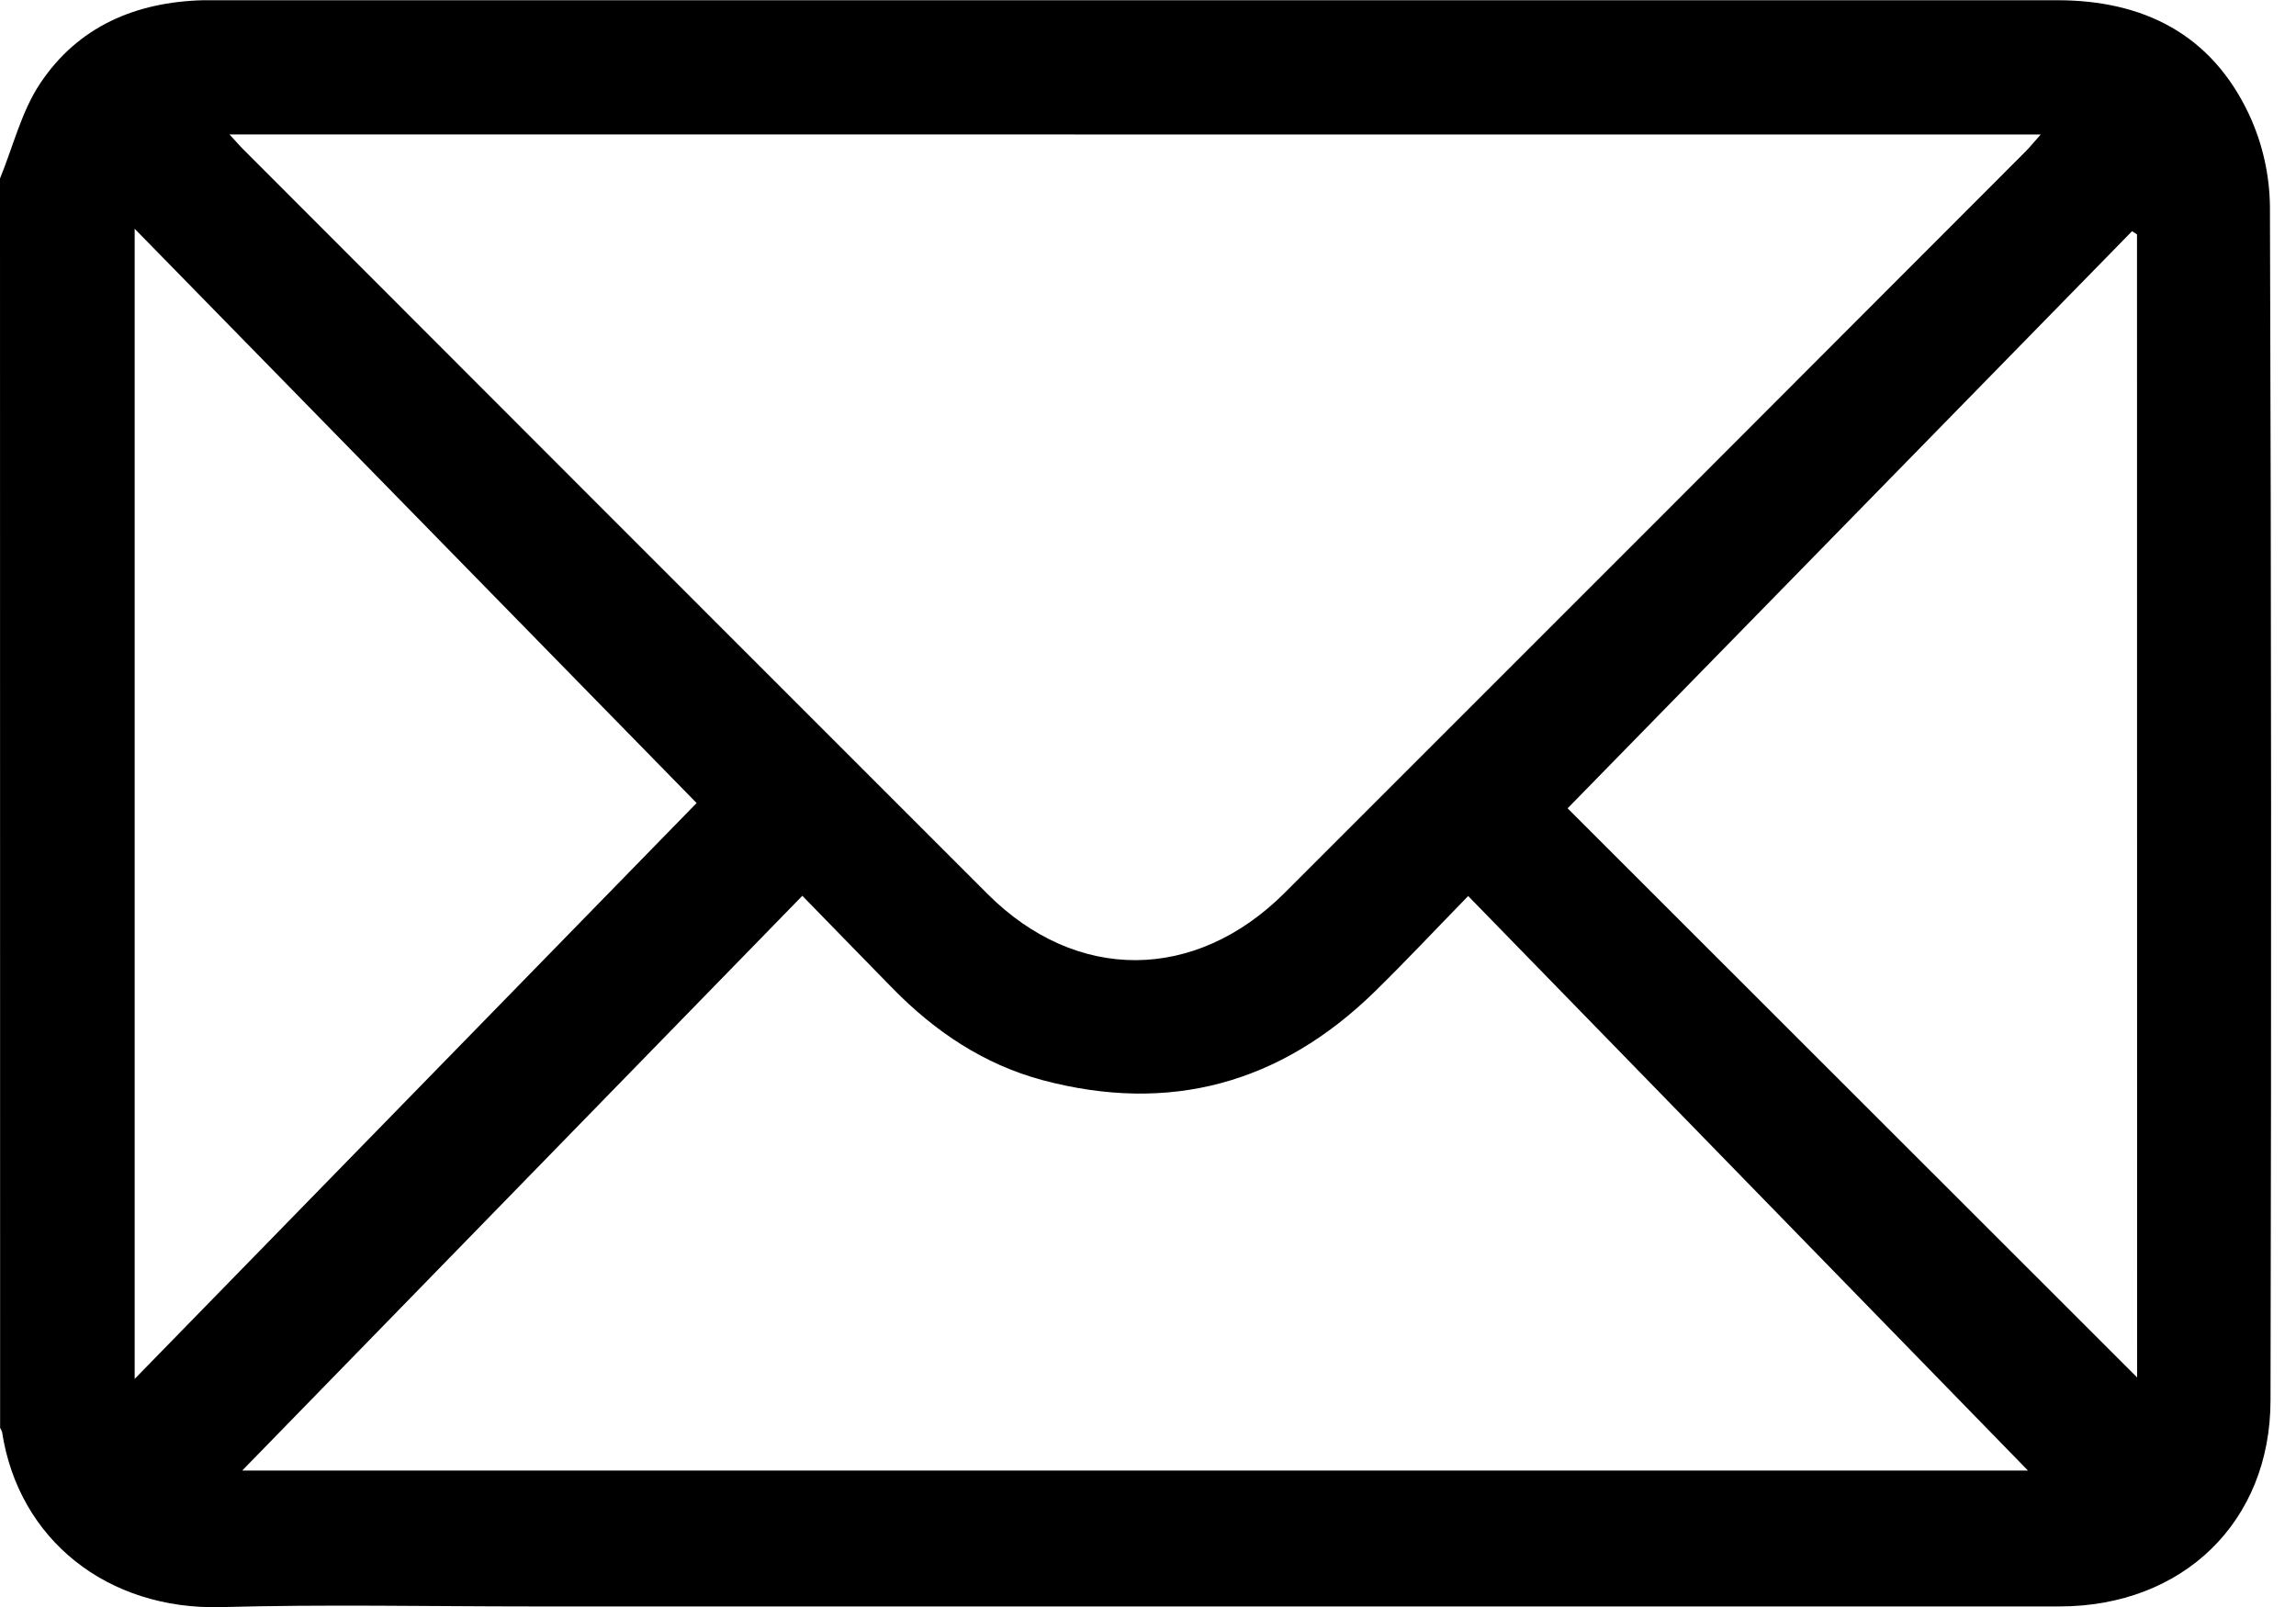 <svg width="20" height="14" viewBox="0 0 20 14" fill="none" xmlns="http://www.w3.org/2000/svg">
<g clip-path="url(#clip0_3070_20)">
<path d="M0 1.555C0.114 1.277 0.187 0.971 0.349 0.728C0.679 0.231 1.182 0.017 1.77 0.002C1.803 0.002 1.835 0.002 1.867 0.002C7.218 0.002 12.568 0.002 17.919 0.002C18.673 0.002 19.263 0.299 19.591 0.997C19.708 1.249 19.77 1.522 19.773 1.8C19.785 5.266 19.786 8.732 19.778 12.198C19.778 13.259 19.014 13.995 17.94 13.995C13.504 13.995 9.067 13.995 4.631 13.995C3.729 13.995 2.827 13.976 1.926 14.001C0.938 14.027 0.162 13.416 0.018 12.475C0.014 12.463 0.008 12.451 0.001 12.44L0 1.555ZM1.999 1.171C2.057 1.234 2.089 1.272 2.124 1.306C4.282 3.467 6.441 5.628 8.602 7.788C9.376 8.562 10.413 8.556 11.193 7.776C13.343 5.627 15.493 3.476 17.641 1.323C17.683 1.281 17.72 1.235 17.776 1.172L1.999 1.171ZM2.11 12.811H17.665L12.789 7.806C12.504 8.098 12.244 8.376 11.973 8.641C11.153 9.441 10.188 9.705 9.081 9.41C8.571 9.273 8.146 8.988 7.778 8.613C7.521 8.351 7.266 8.088 6.989 7.804L2.11 12.811ZM1.173 1.993V12.013L6.068 6.996L1.173 1.993ZM18.615 2.042L18.572 2.014L13.655 7.042L18.616 12L18.615 2.042Z" fill="black"/>
</g>
<defs>
<clipPath id="clip0_3070_20">
<rect width="19.783" height="14" fill="white"/>
</clipPath>
</defs>
</svg>
